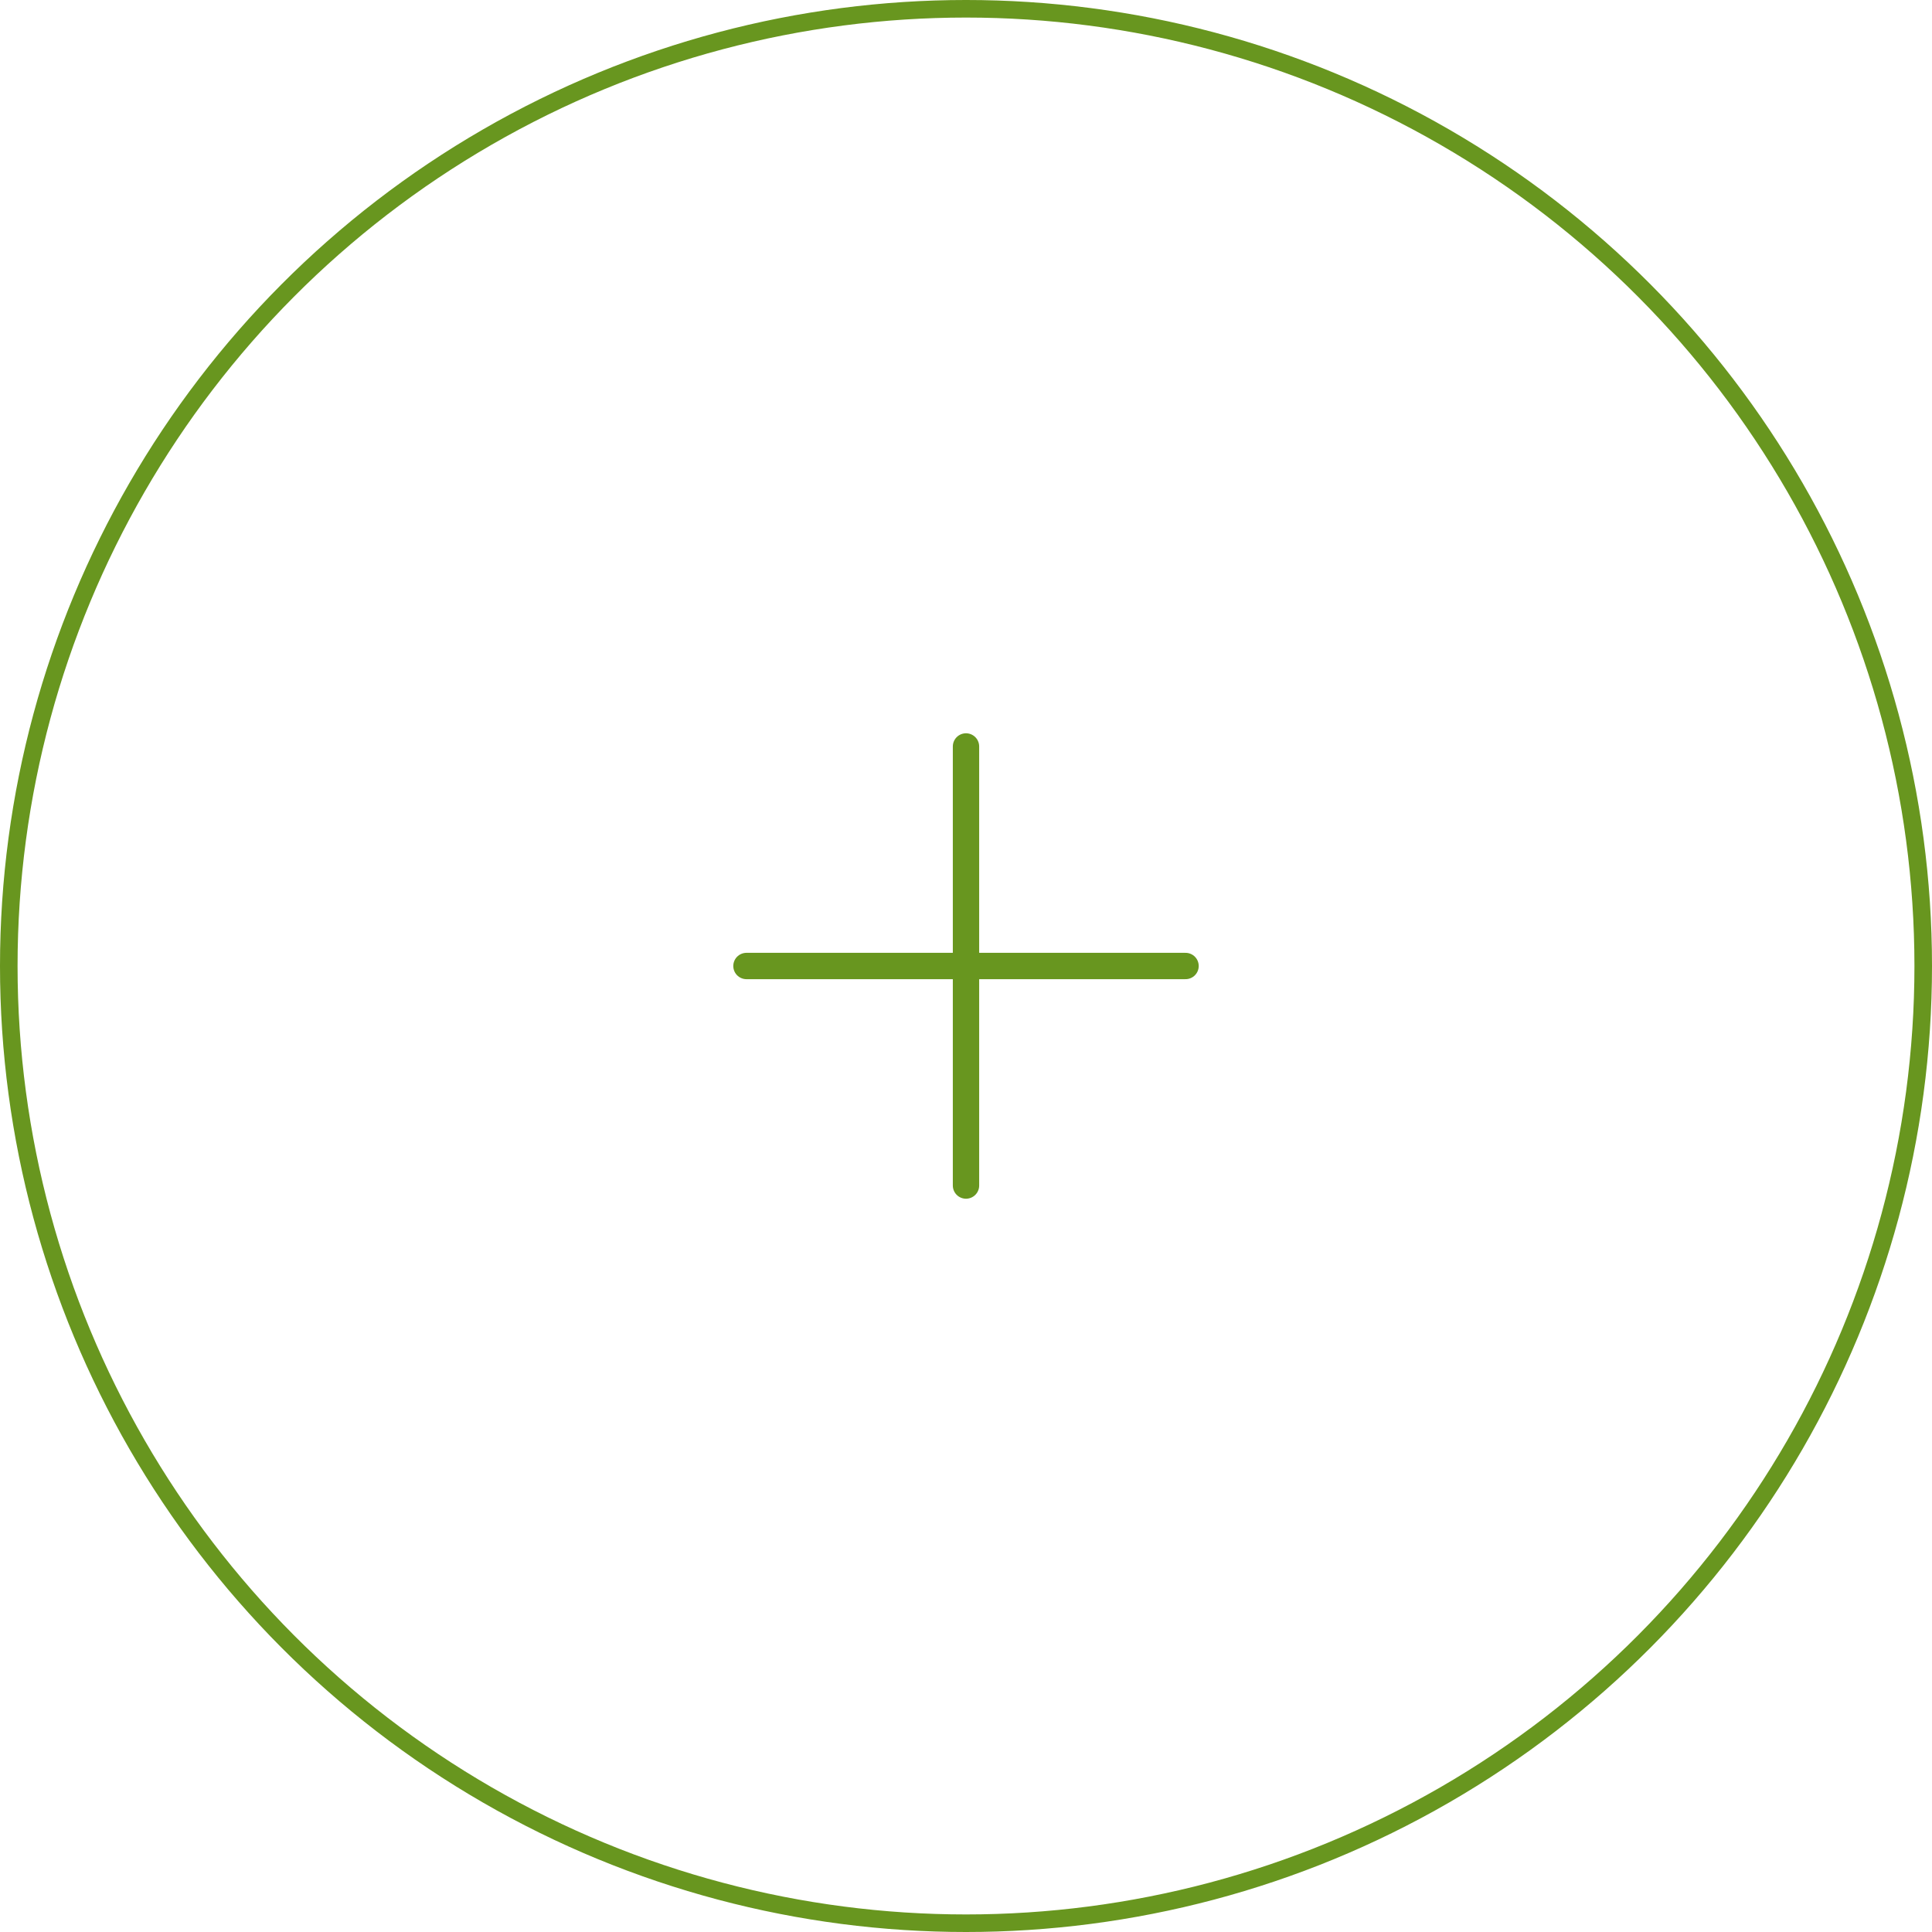 <?xml version="1.0" encoding="UTF-8"?> <svg xmlns="http://www.w3.org/2000/svg" width="110" height="110" viewBox="0 0 110 110" fill="none"><circle cx="55" cy="55" r="54.5" stroke="#68961F"></circle><path d="M42.5 55H55M55 55H67.5M55 55V42.5M55 55V67.5" stroke="#68961F" stroke-width="1.5" stroke-linecap="round" stroke-linejoin="round"></path></svg> 